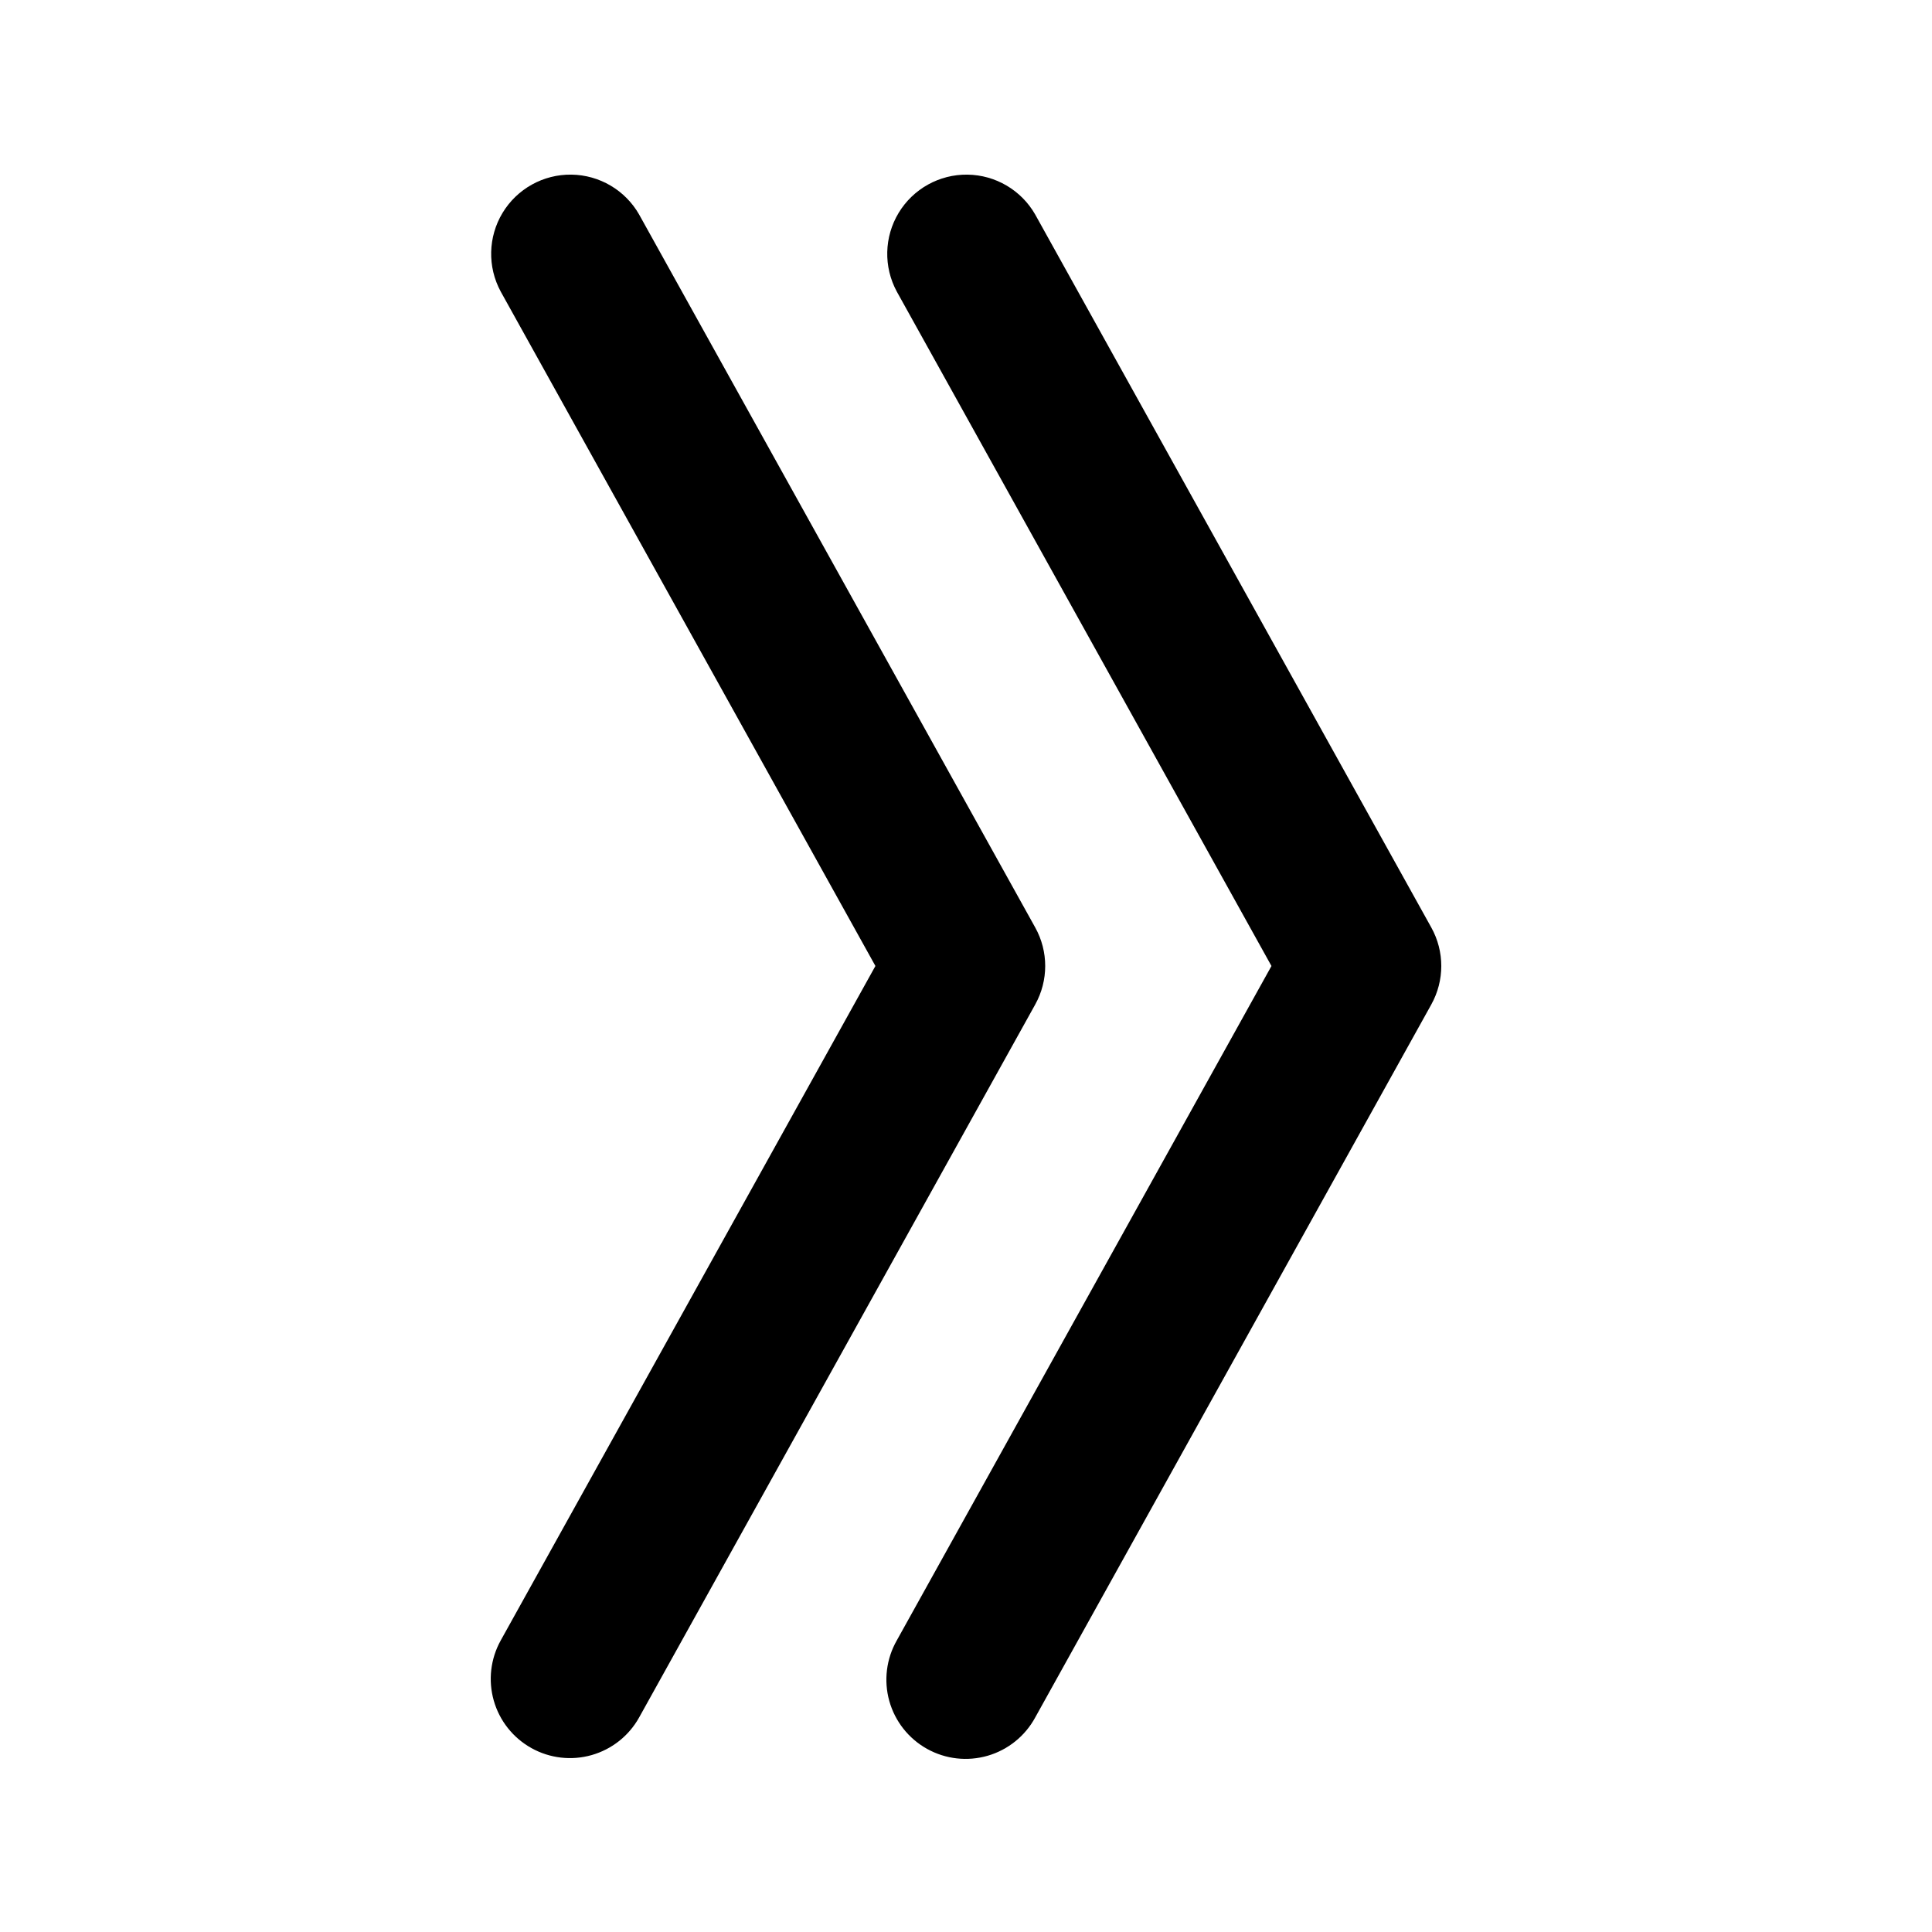 <?xml version="1.0" encoding="UTF-8"?>
<!-- Uploaded to: ICON Repo, www.iconrepo.com, Generator: ICON Repo Mixer Tools -->
<svg fill="#000000" width="800px" height="800px" version="1.1" viewBox="144 144 512 512" xmlns="http://www.w3.org/2000/svg">
 <g>
  <path d="m284.85 607.27c4.867 2.707 10.605 3.367 15.957 1.84 5.352-1.527 9.879-5.121 12.582-9.988l104.96-188.93h-0.004c3.527-6.34 3.527-14.055 0-20.395l-104.96-188.93h0.004c-3.691-6.465-10.527-10.496-17.973-10.59-7.441-0.094-14.379 3.762-18.23 10.133-3.848 6.375-4.035 14.309-0.492 20.855l99.301 178.73-99.293 178.73c-2.707 4.863-3.371 10.605-1.844 15.961 1.527 5.356 5.125 9.883 9.992 12.582z"/>
  <path d="m480.95 400-99.293 178.73c-2.777 4.871-3.492 10.648-1.984 16.051 1.512 5.402 5.117 9.973 10.02 12.695 4.902 2.727 10.688 3.375 16.074 1.809 5.383-1.57 9.914-5.231 12.586-10.16l104.96-188.93h-0.004c3.527-6.34 3.527-14.055 0-20.395l-104.96-188.93h0.004c-3.691-6.465-10.527-10.496-17.973-10.59-7.441-0.094-14.379 3.762-18.23 10.133-3.848 6.375-4.035 14.309-0.492 20.855z"/>
 </g>
</svg>